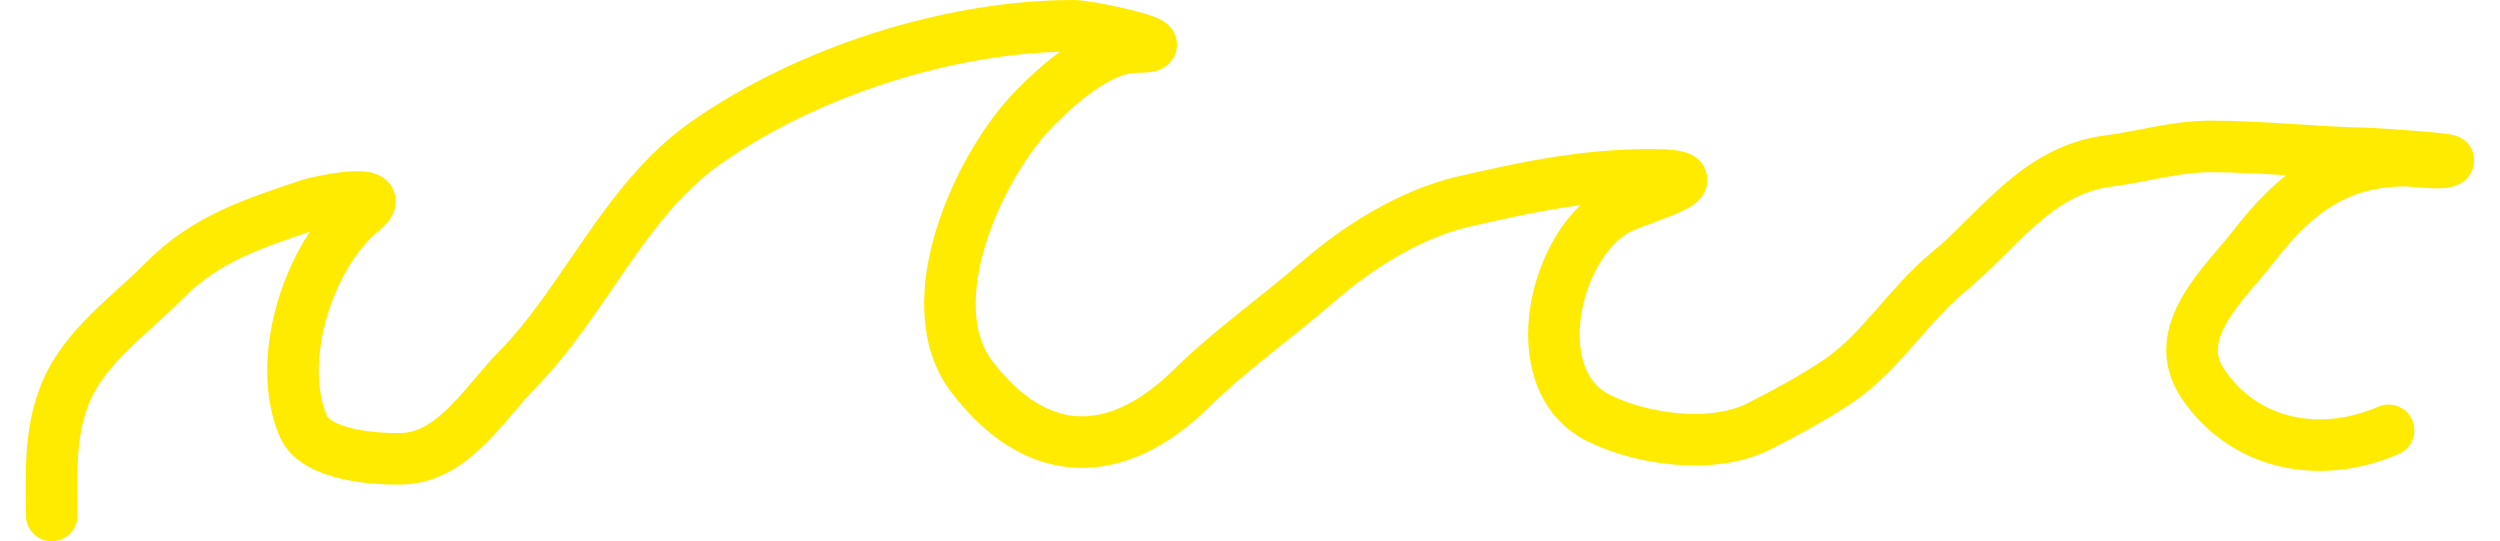 <?xml version="1.0" encoding="UTF-8"?> <svg xmlns="http://www.w3.org/2000/svg" width="97" height="21" viewBox="0 0 97 21" fill="none"> <path d="M2.006 20C2.006 18.351 1.91 16.906 2.489 15.38C3.206 13.488 5.005 12.277 6.349 10.913C7.997 9.242 9.851 8.668 11.99 7.945C12.435 7.795 15.221 7.239 14.086 8.159C11.933 9.907 10.67 14.028 11.779 16.558C12.272 17.683 14.657 17.835 15.64 17.797C17.602 17.721 18.837 15.595 20.059 14.355C22.704 11.671 24.217 7.77 27.388 5.543C31.34 2.768 36.886 1 41.655 1C42.307 1 46.094 1.826 44.084 1.826C42.666 1.826 41.059 3.273 40.147 4.197C37.997 6.378 35.507 11.745 37.719 14.63C40.259 17.943 43.352 17.904 46.255 15.043C47.747 13.573 49.557 12.306 51.142 10.928C52.722 9.554 54.763 8.288 56.782 7.823C59.267 7.25 61.474 6.783 64.051 6.783C66.994 6.783 63.693 7.653 62.815 8.098C60.312 9.368 59.049 14.709 62 16.206C63.672 17.054 66.459 17.448 68.244 16.543C69.271 16.022 70.395 15.415 71.351 14.768C72.96 13.68 74.052 11.828 75.574 10.576C77.525 8.971 79.025 6.599 81.802 6.247C83.128 6.079 84.4 5.681 85.754 5.681C87.824 5.681 89.87 5.923 91.922 5.957C92.056 5.959 95.071 6.158 94.999 6.232C94.83 6.403 93.604 6.232 93.34 6.232C90.703 6.232 89.044 7.483 87.458 9.536C86.347 10.975 84.112 12.898 85.482 14.906C87.131 17.322 90.08 17.824 92.676 16.696" stroke="#FFEB00" stroke-width="2" stroke-linecap="round"></path> </svg> 